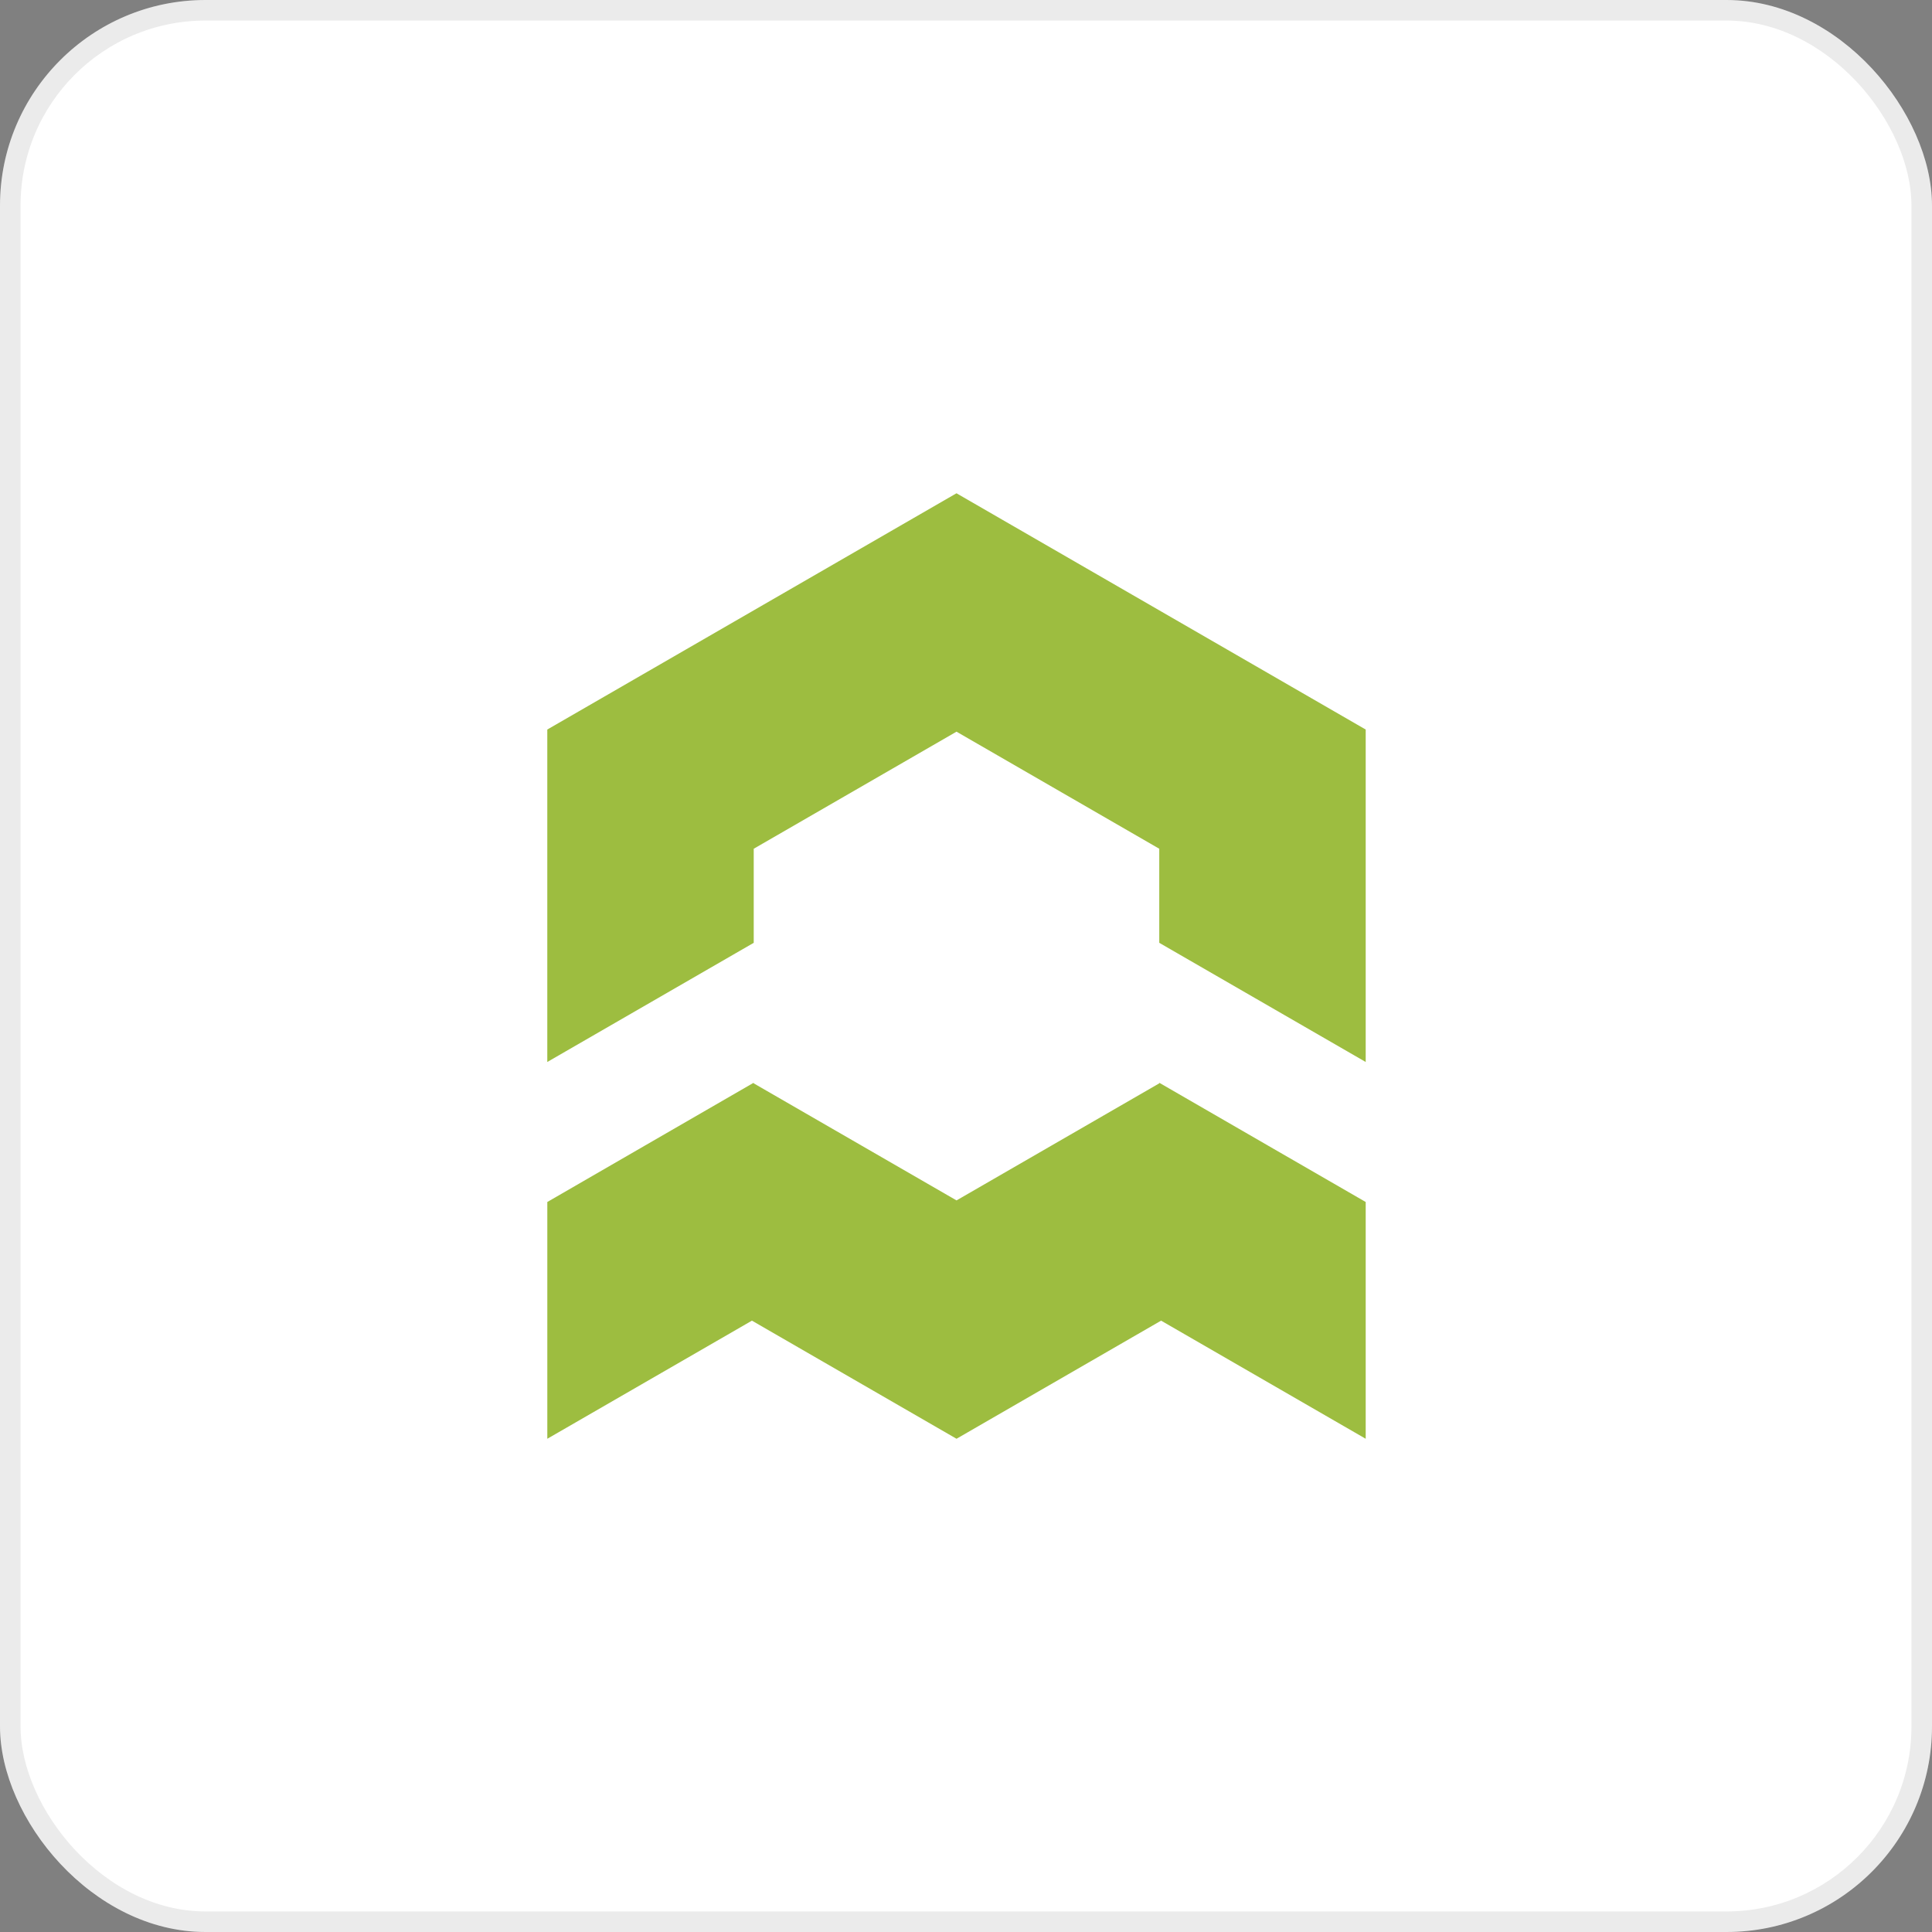 <svg width="94" height="94" viewBox="0 0 94 94" fill="none" xmlns="http://www.w3.org/2000/svg">
<rect x="0" y="0" width="94" height="94" fill="#808080" stroke="none"/>
<rect width="94" height="94" rx="10" fill="white"/>
<rect x="0.5" y="0.5" width="93" height="93" rx="9.5" stroke="black" stroke-opacity="0.08"/>
<g clip-path="url(#clip0_4470_1836)">
<path d="M66.447 35.495V51.67L56.403 45.872V41.295L46.538 35.599L36.672 41.295V45.872L26.628 51.67V35.495L46.537 24L66.447 35.495Z" fill="#9DBD40"/>
<path d="M66.447 58.482V70.002L56.492 64.255L46.539 70.002L36.585 64.255L26.629 70.002V58.482L31.361 55.747L36.668 52.681V52.707L46.539 58.405L56.405 52.708V52.682L61.712 55.748L66.447 58.482Z" fill="#9DBD40"/>
</g>
<defs>
<clipPath id="clip0_4470_1836">
<rect width="46" height="46" fill="white" transform="translate(24 24)"/>
</clipPath>
</defs>
</svg>
